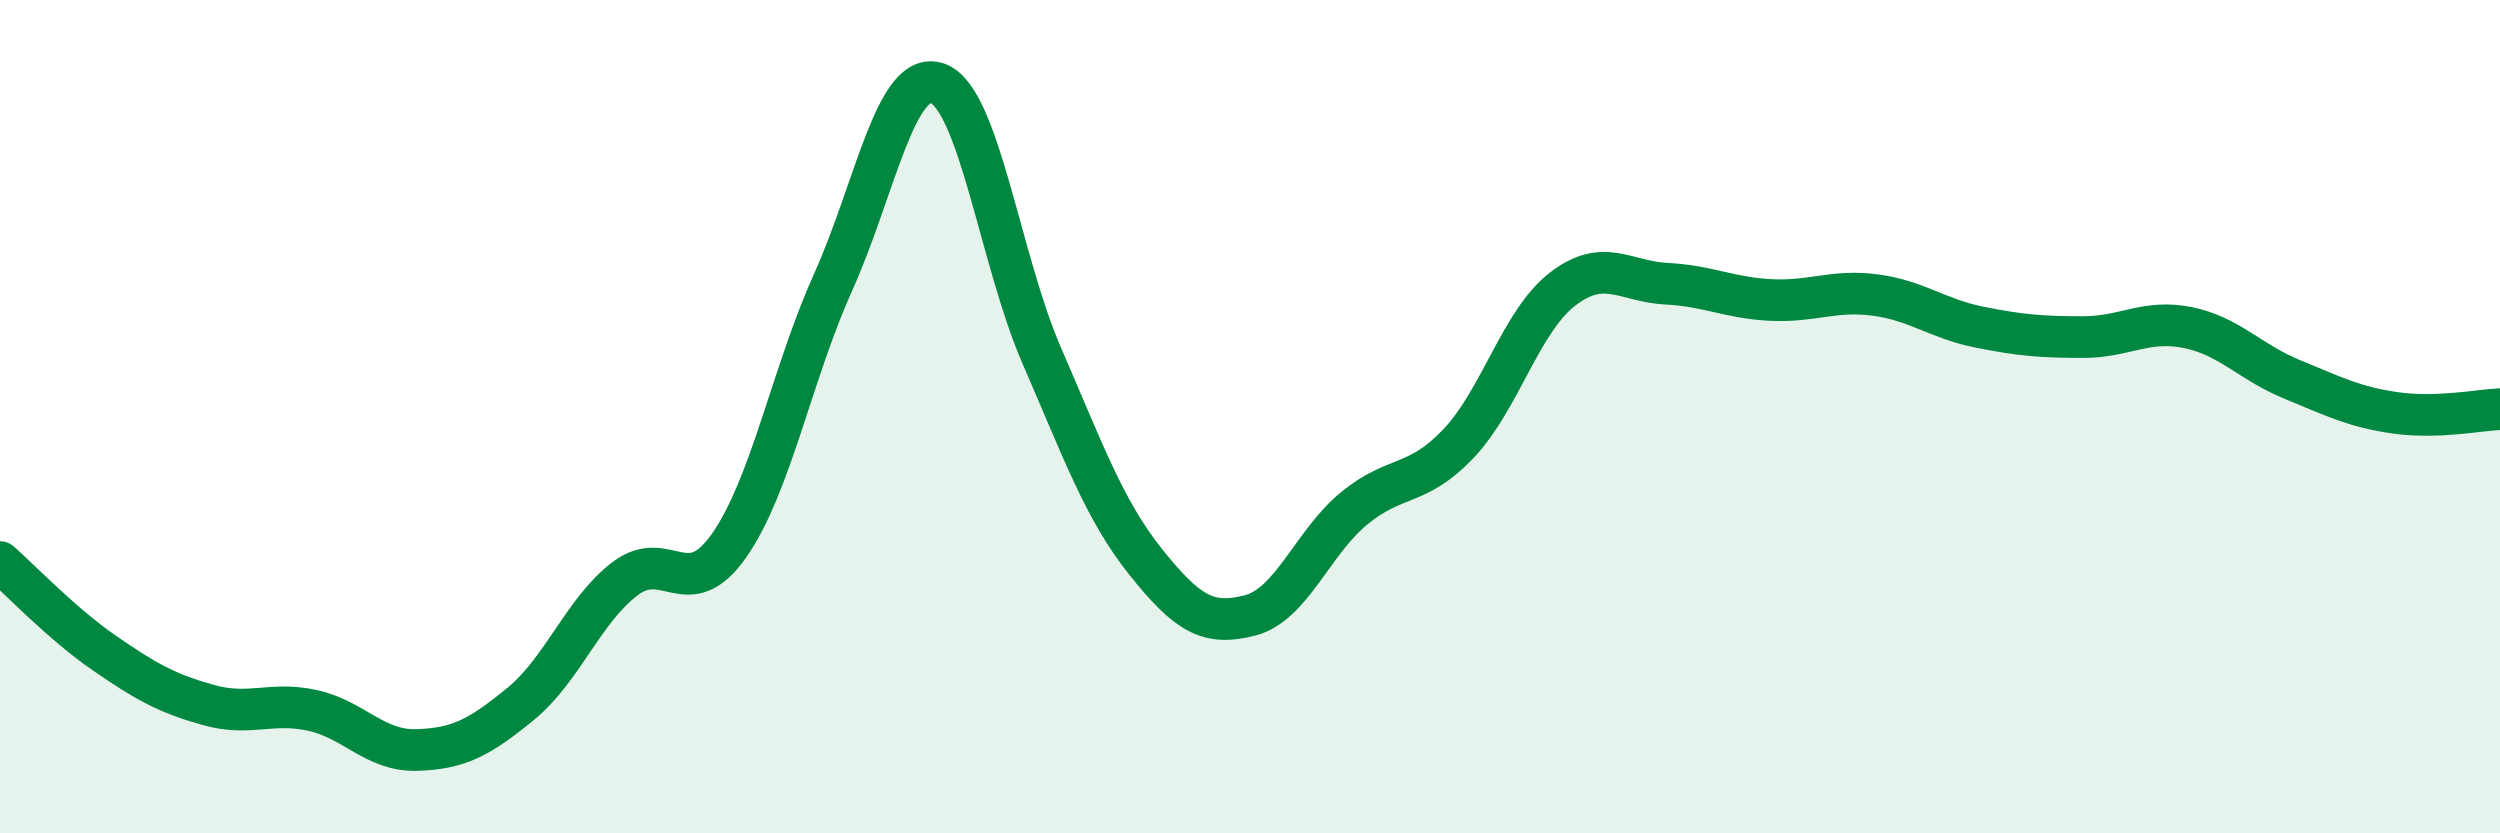 
    <svg width="60" height="20" viewBox="0 0 60 20" xmlns="http://www.w3.org/2000/svg">
      <path
        d="M 0,13.49 C 0.5,13.93 1.5,14.98 2.5,15.67 C 3.5,16.36 4,16.64 5,16.92 C 6,17.2 6.5,16.83 7.5,17.05 C 8.5,17.27 9,18.03 10,18 C 11,17.97 11.5,17.71 12.5,16.89 C 13.5,16.07 14,14.65 15,13.89 C 16,13.13 16.5,14.52 17.5,13.09 C 18.5,11.66 19,8.98 20,6.76 C 21,4.54 21.5,1.65 22.5,2 C 23.5,2.35 24,6.23 25,8.53 C 26,10.83 26.5,12.24 27.5,13.49 C 28.5,14.74 29,15.03 30,14.77 C 31,14.51 31.5,13.02 32.5,12.2 C 33.5,11.38 34,11.7 35,10.65 C 36,9.6 36.5,7.71 37.5,6.94 C 38.5,6.17 39,6.76 40,6.81 C 41,6.86 41.5,7.15 42.5,7.2 C 43.5,7.25 44,6.95 45,7.08 C 46,7.21 46.5,7.65 47.5,7.85 C 48.5,8.05 49,8.09 50,8.09 C 51,8.09 51.5,7.66 52.5,7.86 C 53.5,8.06 54,8.69 55,9.1 C 56,9.51 56.5,9.77 57.5,9.91 C 58.5,10.05 59.5,9.84 60,9.82L60 20L0 20Z"
        fill="#008740"
        opacity="0.1"
        stroke-linecap="round"
        stroke-linejoin="round"
      />
      <path
        d="M 0,13.49 C 0.5,13.93 1.5,14.98 2.5,15.67 C 3.5,16.36 4,16.64 5,16.92 C 6,17.2 6.5,16.83 7.5,17.05 C 8.5,17.27 9,18.03 10,18 C 11,17.97 11.5,17.71 12.5,16.89 C 13.5,16.07 14,14.65 15,13.89 C 16,13.13 16.5,14.52 17.5,13.09 C 18.5,11.66 19,8.98 20,6.76 C 21,4.54 21.5,1.65 22.5,2 C 23.5,2.35 24,6.23 25,8.53 C 26,10.83 26.5,12.24 27.5,13.49 C 28.5,14.74 29,15.03 30,14.77 C 31,14.51 31.5,13.02 32.5,12.2 C 33.5,11.38 34,11.7 35,10.65 C 36,9.6 36.5,7.71 37.5,6.94 C 38.5,6.17 39,6.76 40,6.81 C 41,6.86 41.5,7.15 42.5,7.2 C 43.5,7.25 44,6.95 45,7.08 C 46,7.21 46.5,7.65 47.5,7.85 C 48.5,8.05 49,8.09 50,8.09 C 51,8.09 51.5,7.66 52.5,7.86 C 53.5,8.06 54,8.69 55,9.1 C 56,9.51 56.5,9.77 57.5,9.91 C 58.5,10.05 59.5,9.84 60,9.82"
        stroke="#008740"
        stroke-width="1"
        fill="none"
        stroke-linecap="round"
        stroke-linejoin="round"
      />
    </svg>
  